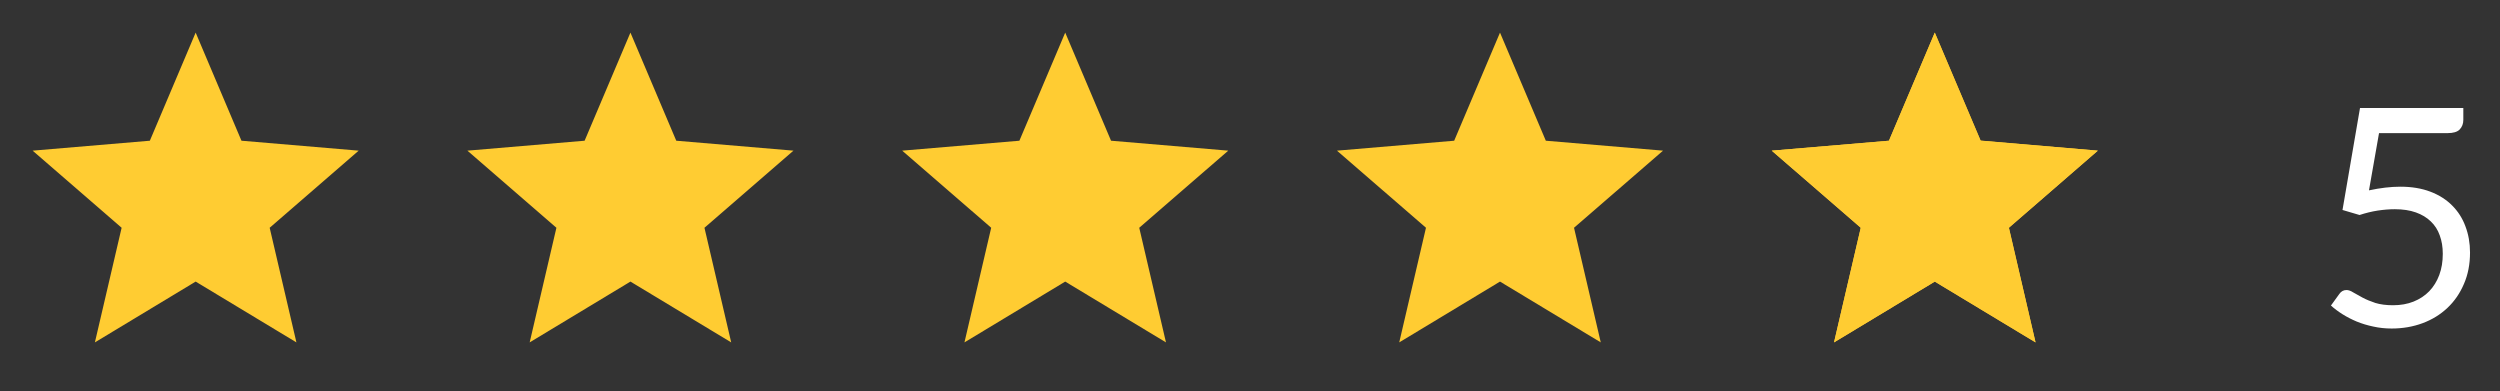 <?xml version="1.0" encoding="UTF-8"?> <svg xmlns="http://www.w3.org/2000/svg" width="115" height="18" viewBox="0 0 115 18" fill="none"><rect x="0" y="0" width="115" height="18" fill="#333333" stroke="none"/><path d="M108.973 8.756C109.496 8.644 109.977 8.588 110.415 8.588C110.938 8.588 111.4 8.665 111.801 8.819C112.203 8.973 112.536 9.185 112.802 9.456C113.073 9.727 113.276 10.046 113.411 10.415C113.551 10.784 113.621 11.185 113.621 11.619C113.621 12.151 113.528 12.632 113.341 13.061C113.159 13.49 112.905 13.859 112.578 14.167C112.256 14.47 111.876 14.704 111.437 14.867C110.999 15.03 110.525 15.112 110.016 15.112C109.722 15.112 109.44 15.082 109.169 15.021C108.899 14.965 108.644 14.888 108.406 14.79C108.173 14.692 107.956 14.58 107.755 14.454C107.555 14.328 107.377 14.195 107.223 14.055L107.608 13.523C107.692 13.402 107.802 13.341 107.937 13.341C108.031 13.341 108.136 13.378 108.252 13.453C108.369 13.523 108.511 13.602 108.679 13.691C108.847 13.78 109.043 13.861 109.267 13.936C109.496 14.006 109.767 14.041 110.079 14.041C110.429 14.041 110.744 13.985 111.024 13.873C111.304 13.761 111.545 13.602 111.745 13.397C111.946 13.187 112.1 12.937 112.207 12.648C112.315 12.359 112.368 12.034 112.368 11.675C112.368 11.362 112.322 11.08 112.228 10.828C112.14 10.576 112.002 10.361 111.815 10.184C111.633 10.007 111.405 9.869 111.129 9.771C110.854 9.673 110.532 9.624 110.163 9.624C109.911 9.624 109.648 9.645 109.372 9.687C109.102 9.729 108.824 9.797 108.539 9.89L107.755 9.659L108.56 4.969H113.313V5.515C113.313 5.692 113.257 5.839 113.145 5.956C113.038 6.068 112.851 6.124 112.585 6.124H109.435L108.973 8.756Z" fill="white"></path><path d="M9 12.953L13.635 15.75L12.405 10.477L16.5 6.93L11.107 6.473L9 1.5L6.893 6.473L1.5 6.93L5.595 10.477L4.365 15.75L9 12.953Z" fill="#FFCC32"></path><path d="M29 12.953L33.635 15.75L32.405 10.477L36.5 6.93L31.108 6.473L29 1.5L26.892 6.473L21.5 6.93L25.595 10.477L24.365 15.75L29 12.953Z" fill="#FFCC32"></path><path d="M49 12.953L53.635 15.75L52.405 10.477L56.5 6.93L51.108 6.473L49 1.5L46.892 6.473L41.5 6.93L45.595 10.477L44.365 15.75L49 12.953Z" fill="#FFCC32"></path><path d="M69 12.953L73.635 15.75L72.405 10.477L76.5 6.93L71.108 6.473L69 1.5L66.892 6.473L61.5 6.93L65.595 10.477L64.365 15.75L69 12.953Z" fill="#FFCC32"></path><path d="M96.5 6.93L91.108 6.465L89 1.5L86.892 6.473L81.5 6.93L85.595 10.477L84.365 15.75L89 12.953L93.635 15.75L92.412 10.477L96.5 6.93ZM89 11.55V4.575L90.282 7.605L93.567 7.89L91.078 10.05L91.828 13.26L89 11.55Z" fill="#FFCC32"></path><path d="M89 12.953L93.635 15.75L92.405 10.477L96.5 6.93L91.108 6.473L89 1.5L86.892 6.473L81.5 6.93L85.595 10.477L84.365 15.75L89 12.953Z" fill="#FFCC32"></path></svg> 